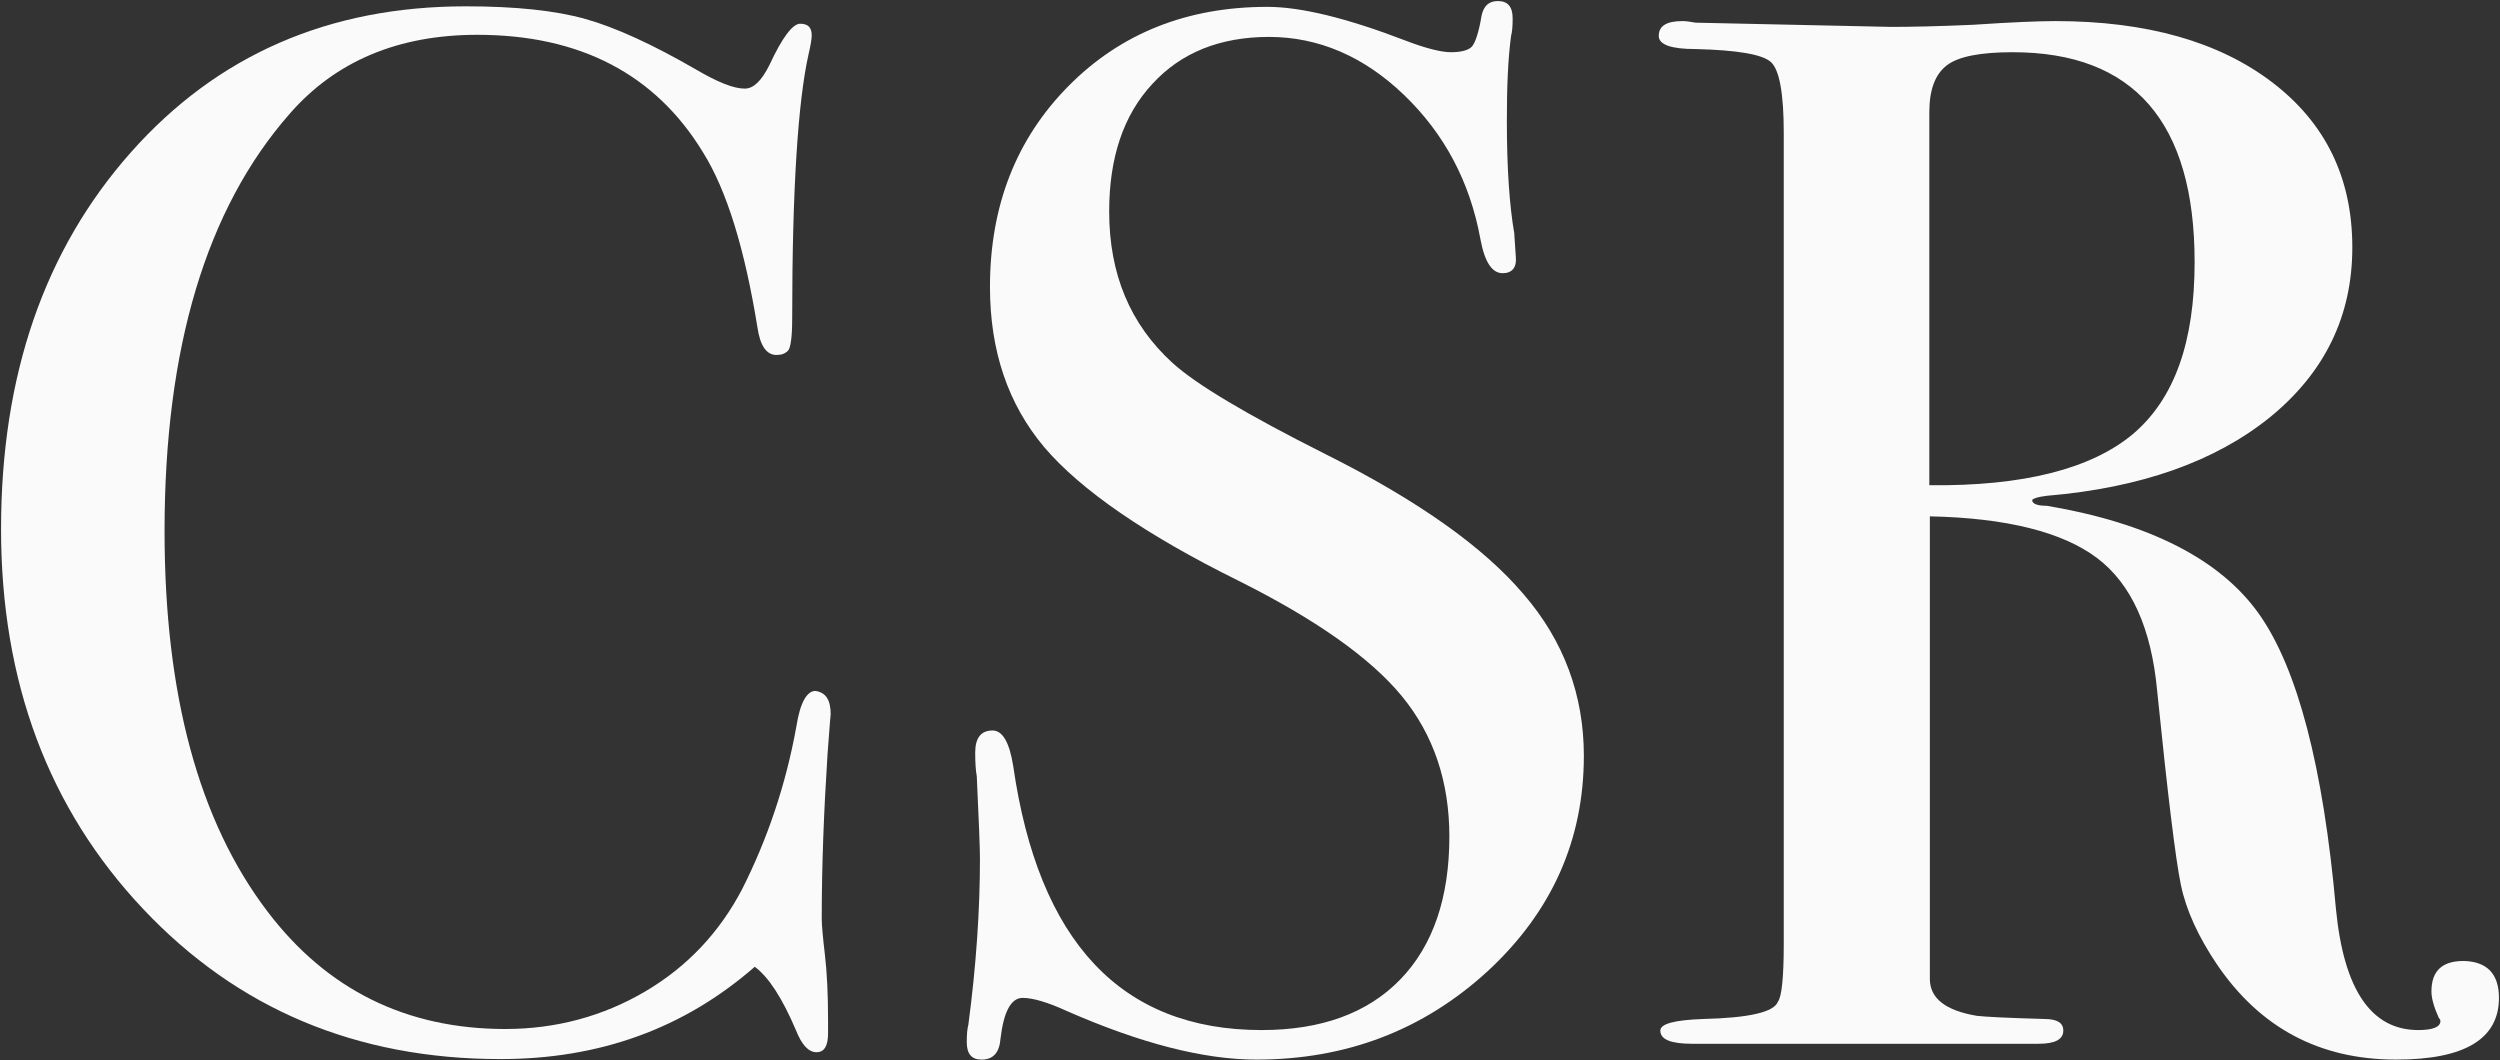 <?xml version="1.0" encoding="utf-8"?>
<!-- Generator: Adobe Illustrator 22.0.1, SVG Export Plug-In . SVG Version: 6.00 Build 0)  -->
<svg version="1.1" id="Layer_1" xmlns="http://www.w3.org/2000/svg" xmlns:xlink="http://www.w3.org/1999/xlink" x="0px" y="0px" width="474px" height="201px" viewBox="0 0 474 201" style="enable-background:new 0 0 474 201;" xml:space="preserve">
<rect x="0" y="0" width="474" height="201" fill="#333333" stroke="none"/>
<style type="text/css">
	.st0{enable-background:new    ;}
	.st1{fill:#FAFAFA;}
</style>
<g class="st0">
	<path class="st1" d="M157.5,135.5c0-0.4-0.2,2.1-0.6,7.5c-0.7,10.8-1.1,21.2-1.1,31.2c0,1.1,0.2,3.4,0.6,6.8
		c0.4,3.4,0.6,7.6,0.6,12.4v2.5c0,2.4-0.7,3.6-2.2,3.6s-2.8-1.4-3.9-4.2c-2.6-6.1-5.2-10.1-7.8-12c-13.4,11.7-29.4,17.5-48.2,17.5
		c-27.3,0-49.9-9.5-67.8-28.5s-26.9-43-26.9-72c0-29.1,8.2-52.9,24.6-71.4S62.4,1.2,88.3,1.2c9.5,0,17,0.8,22.7,2.4s12.7,4.8,21,9.6
		c4.1,2.4,7.1,3.6,9.2,3.6c1.7,0,3.2-1.5,4.7-4.5c2.4-5.2,4.4-7.8,5.8-7.8c1.5,0,2.2,0.7,2.2,2.2c0,0.7-0.2,1.9-0.6,3.6
		c-2,8.9-3.1,25.6-3.1,50.1c0,3.5-0.3,5.6-0.8,6.1c-0.6,0.6-1.3,0.8-2.2,0.8c-1.9,0-3.1-1.8-3.6-5.3c-2.4-14.8-5.8-25.9-10.3-33.1
		C124.3,14.1,110,6.6,90.5,6.6c-15,0-26.9,5-35.6,15c-15.8,18-23.7,44.4-23.7,79.1c0,31,6.5,55,19.5,72.1
		c11.3,14.9,26.4,22.3,45.1,22.3c9.6,0,18.5-2.4,26.5-7.1c8-4.7,14.1-11.2,18.4-19.4c4.8-9.5,8.3-19.8,10.3-30.9
		c0.7-4.5,2-6.7,3.6-6.7C156.6,131.3,157.5,132.7,157.5,135.5z"/>
	<path class="st1" d="M300.3,143.3c0,16-6.1,29.6-18.2,40.8c-12.2,11.2-26.8,16.8-43.9,16.8c-10,0-22-3.1-35.9-9.2
		c-3.7-1.7-6.5-2.5-8.4-2.5c-2.2,0-3.6,2.6-4.2,7.7c-0.2,2.7-1.4,4-3.6,4c-1.9,0-2.8-1.1-2.8-3.3c0-1.5,0.1-2.6,0.3-3.3
		c1.5-11.3,2.2-21.8,2.2-31.5c0-1.9-0.2-7.1-0.6-15.6c-0.2-1.1-0.3-2.6-0.3-4.5c0-2.8,1.1-4.2,3.3-4.2c1.9,0,3.2,2.3,3.9,6.7
		c4.8,33.4,20.5,50.1,47.1,50.1c11.3,0,20.1-3.2,26.3-9.6c6.2-6.4,9.3-15.5,9.3-27.1c0-10.4-3-19.3-9-26.6s-16.4-14.6-31-21.9
		c-17.6-8.7-29.9-17.2-36.8-25.3c-6.9-8.2-10.3-18.3-10.3-30.4c0-15.4,5-28.1,14.9-38.1s22.5-15,37.7-15c6.3,0,15,2.1,26.2,6.4
		c3.9,1.5,6.8,2.2,8.6,2.2c2,0,3.4-0.4,4-1.1c0.6-0.7,1.3-2.7,1.8-5.8c0.4-1.9,1.4-2.8,3.1-2.8c1.9,0,2.8,1.1,2.8,3.3
		c0,1.5-0.1,2.6-0.3,3.3c-0.6,4.5-0.8,9.8-0.8,16.2c0,8.9,0.5,16,1.4,21.2l0.3,4.5c0.2,2-0.7,3.1-2.5,3.1c-2,0-3.4-2.1-4.2-6.4
		c-2-11-6.9-20.1-14.5-27.4s-16.2-11-25.6-11c-9.3,0-16.7,3-22.1,8.9c-5.5,5.9-8.2,14-8.2,24.2c0,11.9,4,21.4,12,28.7
		c4.5,4.1,14.1,9.8,29,17.3c17.4,8.7,30,17.6,37.6,26.6C296.5,121.5,300.3,131.8,300.3,143.3z"/>
	<path class="st1" d="M473.8,189.2c0,7.8-6.5,11.7-19.5,11.7c-14.5,0-25.8-6-34-18.1c-3.5-5.2-5.8-10.2-6.8-15S411,150.7,409,131
		c-1.1-11.9-4.9-20.3-11.4-25.2c-6.5-4.9-17.1-7.6-31.7-7.9v87.7c0,3.7,3,6,8.9,7c1.7,0.2,5.9,0.4,12.8,0.6c2.4,0,3.6,0.7,3.6,2.2
		c0,1.7-1.6,2.5-4.7,2.5H383c-1.7,0-9.7,0-24.2,0c-2.8,0-7.5,0-14.2,0c-6.5,0-10.8,0-12.8,0h-10.9c-4.1,0-6.1-0.8-6.1-2.5
		c0-1.3,2.7-2,8.1-2.2c8.7-0.2,13.5-1.3,14.2-3.3c0.7-0.9,1.1-4.5,1.1-10.9V25.2c0-7.4-0.8-11.9-2.4-13.4c-1.6-1.5-6.4-2.3-14.3-2.5
		c-4.6,0-7-0.8-7-2.5c0-1.9,1.5-2.8,4.5-2.8c0.6,0,1.4,0.1,2.5,0.3l37,0.8c3.7,0,8.9-0.1,15.6-0.4c7.4-0.5,12.6-0.7,15.6-0.7
		c17.3,0,31,3.9,41.1,11.6S446,33.7,446,46.9c0,13-5.2,23.7-15.6,32.2C420,87.5,405.9,92.5,388.1,94c-1.7,0.2-2.6,0.5-2.8,0.8
		c0,0.7,0.9,1.1,2.8,1.1c19.5,3.3,32.9,10.2,40.2,20.5s12.2,29,14.6,56c1.5,15.3,6.7,22.9,15.6,22.9c2.8,0,4.2-0.6,4.2-1.7
		c0-0.2-0.1-0.4-0.3-0.6c-0.9-2-1.4-3.7-1.4-5c0-3.9,2-5.8,6.1-5.8C471.5,182.3,473.8,184.6,473.8,189.2z M416.1,49.7
		c0-26.5-11.5-39.8-34.5-39.8c-6.1,0-10.3,0.8-12.5,2.5s-3.3,4.6-3.3,8.9V92c17.8,0.2,30.7-3.1,38.6-9.7
		C412.3,75.6,416.1,64.8,416.1,49.7z"/>
</g>
</svg>
